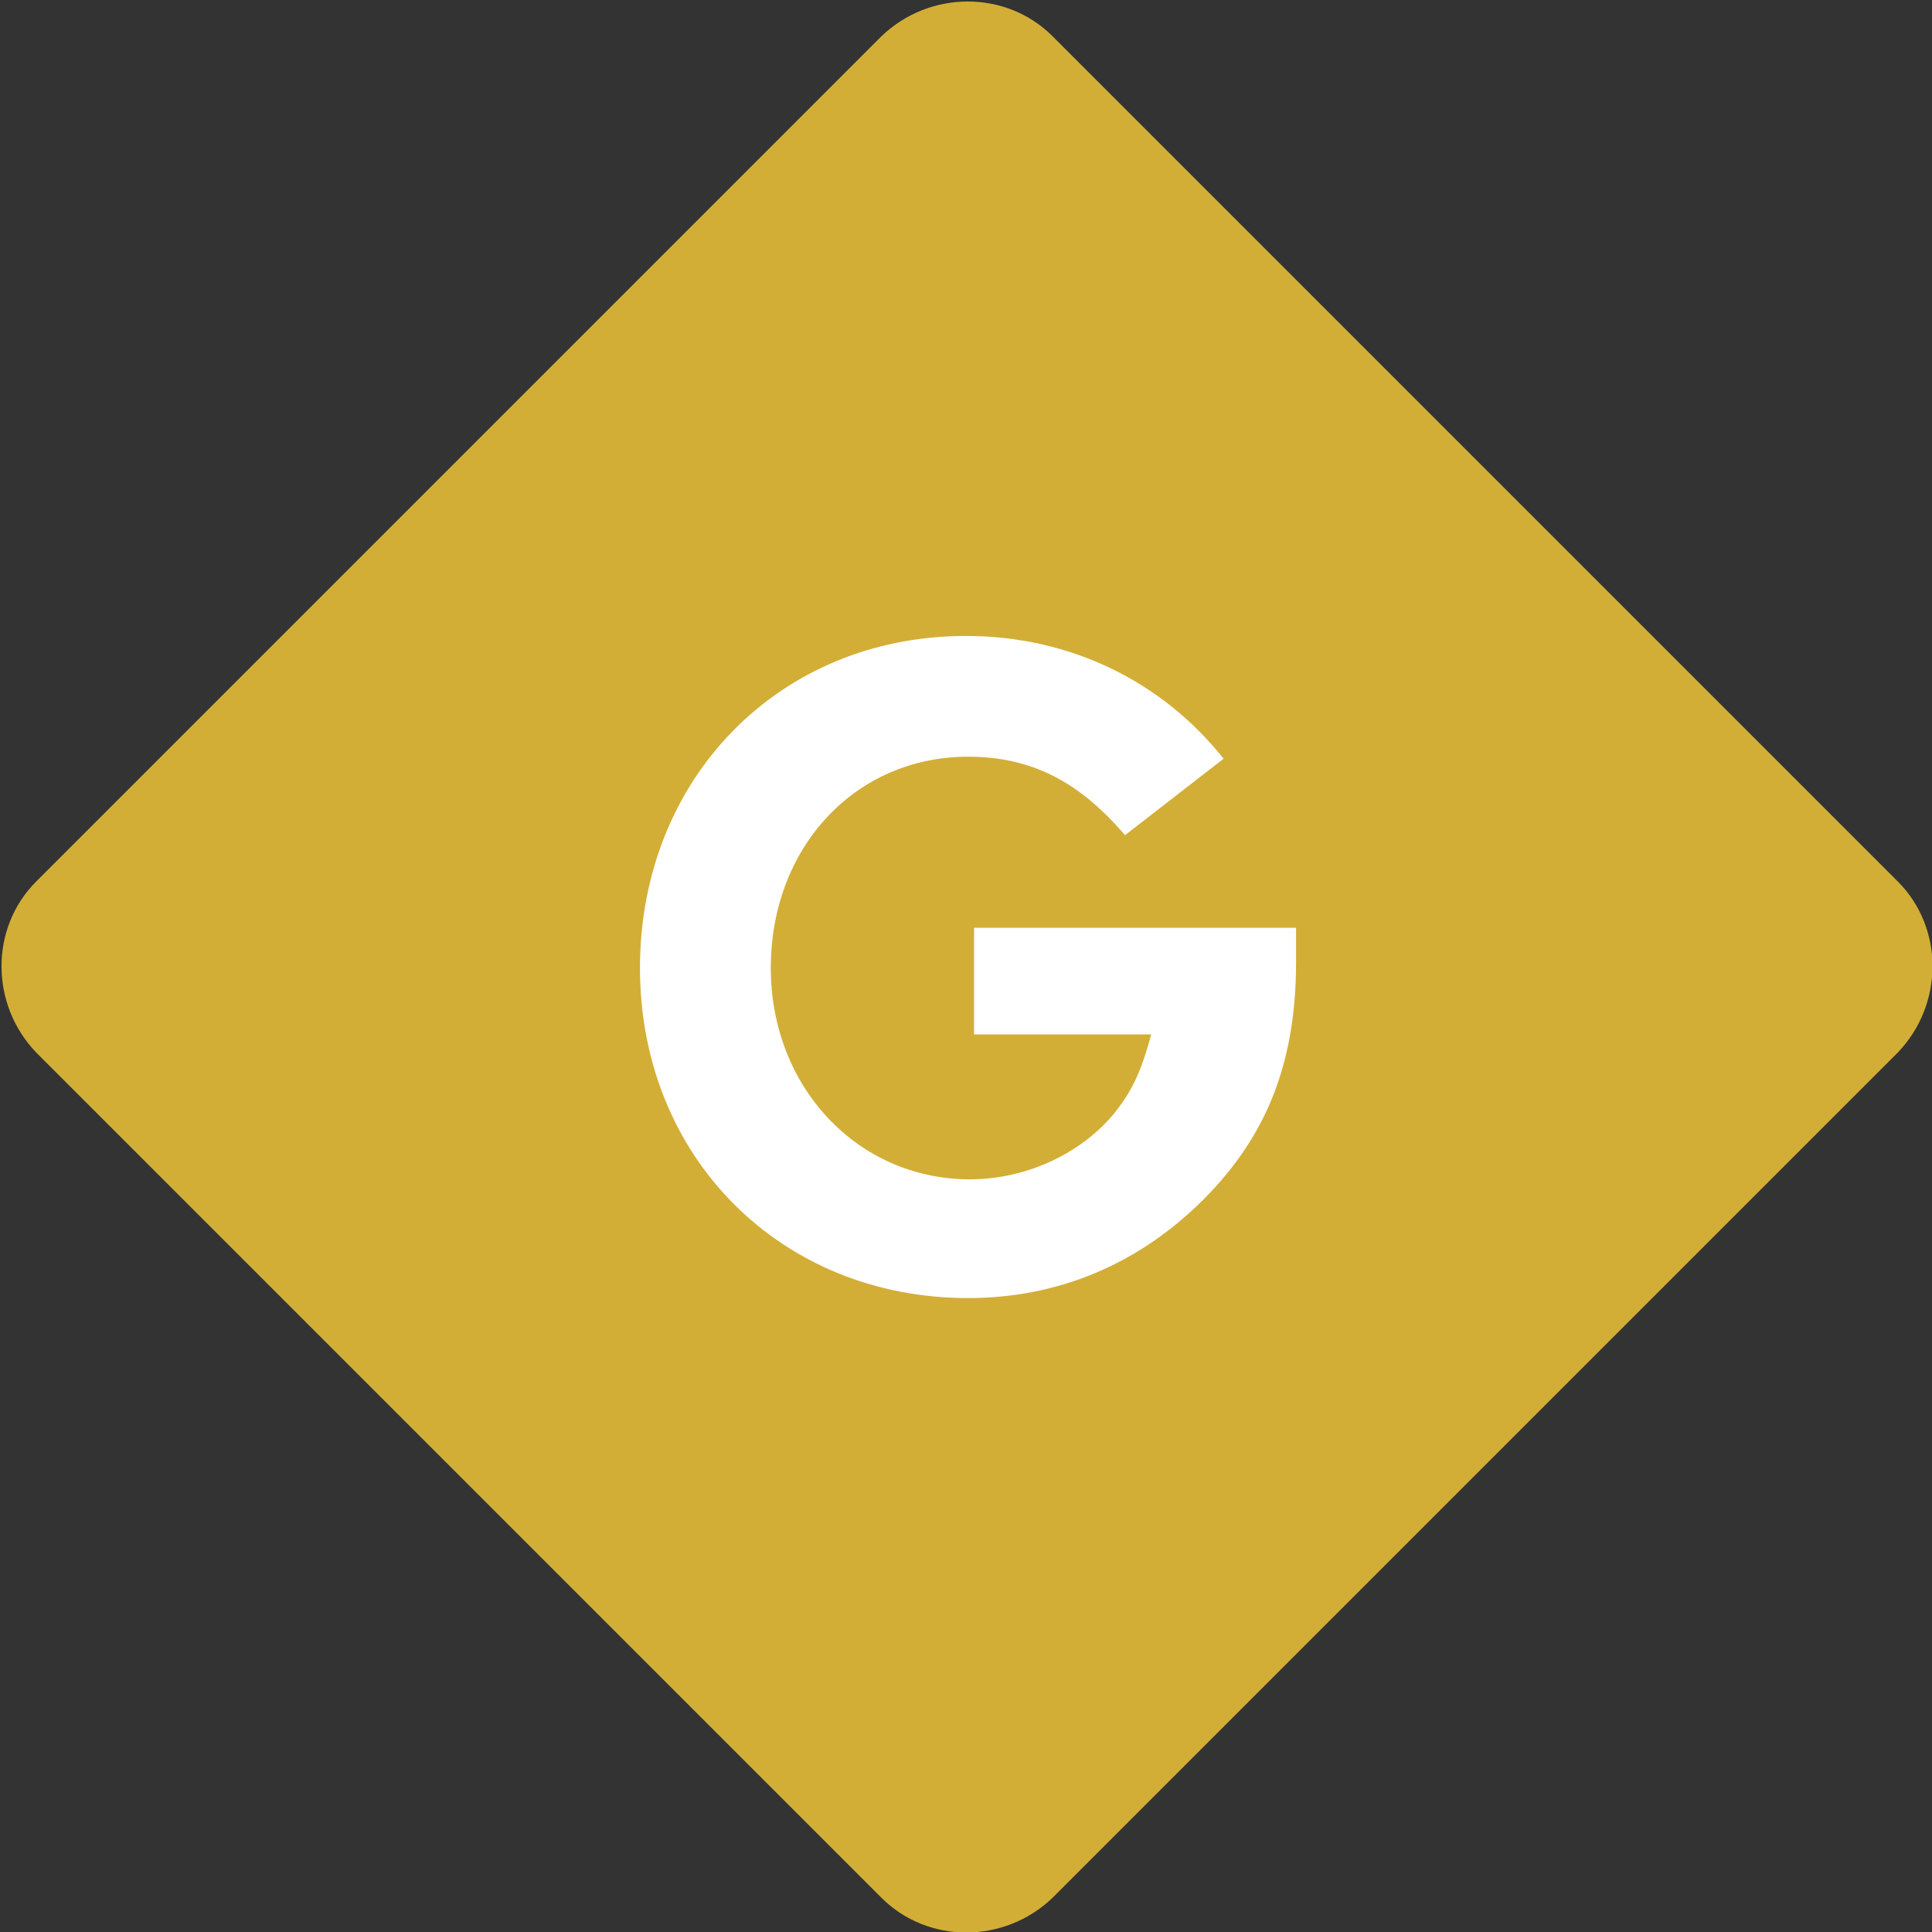 <?xml version="1.0" encoding="utf-8"?>
<!-- Generator: Adobe Illustrator 23.0.4, SVG Export Plug-In . SVG Version: 6.00 Build 0)  -->
<svg version="1.1" id="Layer_1" xmlns="http://www.w3.org/2000/svg" xmlns:xlink="http://www.w3.org/1999/xlink" x="0px" y="0px"
	 viewBox="0 0 96 96" style="enable-background:new 0 0 96 96;" xml:space="preserve">
<rect x="0" y="0" width="96" height="96" fill="#333333" stroke="none"/>
<style type="text/css">
	.st0{fill:#D3AE36;}
	.st1{fill:#FFFFFF;}
</style>
<g>
	<g>
		<path class="st0" d="M94.3,43.8l-42-42c-2.3-2.3-6.1-2.3-8.5,0l-42,42c-2.3,2.3-2.3,6.1,0,8.5l42,42c2.3,2.3,6.1,2.3,8.5,0l42-42
			C96.6,49.9,96.6,46.1,94.3,43.8z"/>
	</g>
	<path class="st1" d="M48.4,51.4h8.8c-0.5,1.9-1,2.9-1.9,4c-1.7,2-4.4,3.2-7.1,3.2c-5.6,0-9.9-4.6-9.9-10.5c0-6,4.2-10.5,9.8-10.5
		c3.1,0,5.5,1.2,7.8,3.9l4.9-3.8c-3.1-3.9-7.7-6.1-12.8-6.1c-9.3,0-16.2,7.1-16.2,16.5c0,9.4,7,16.4,16.3,16.4
		c4.5,0,8.5-1.7,11.7-4.9c3.2-3.2,4.6-6.9,4.6-11.8v-1.7H48.4V51.4z"/>
</g>
</svg>
